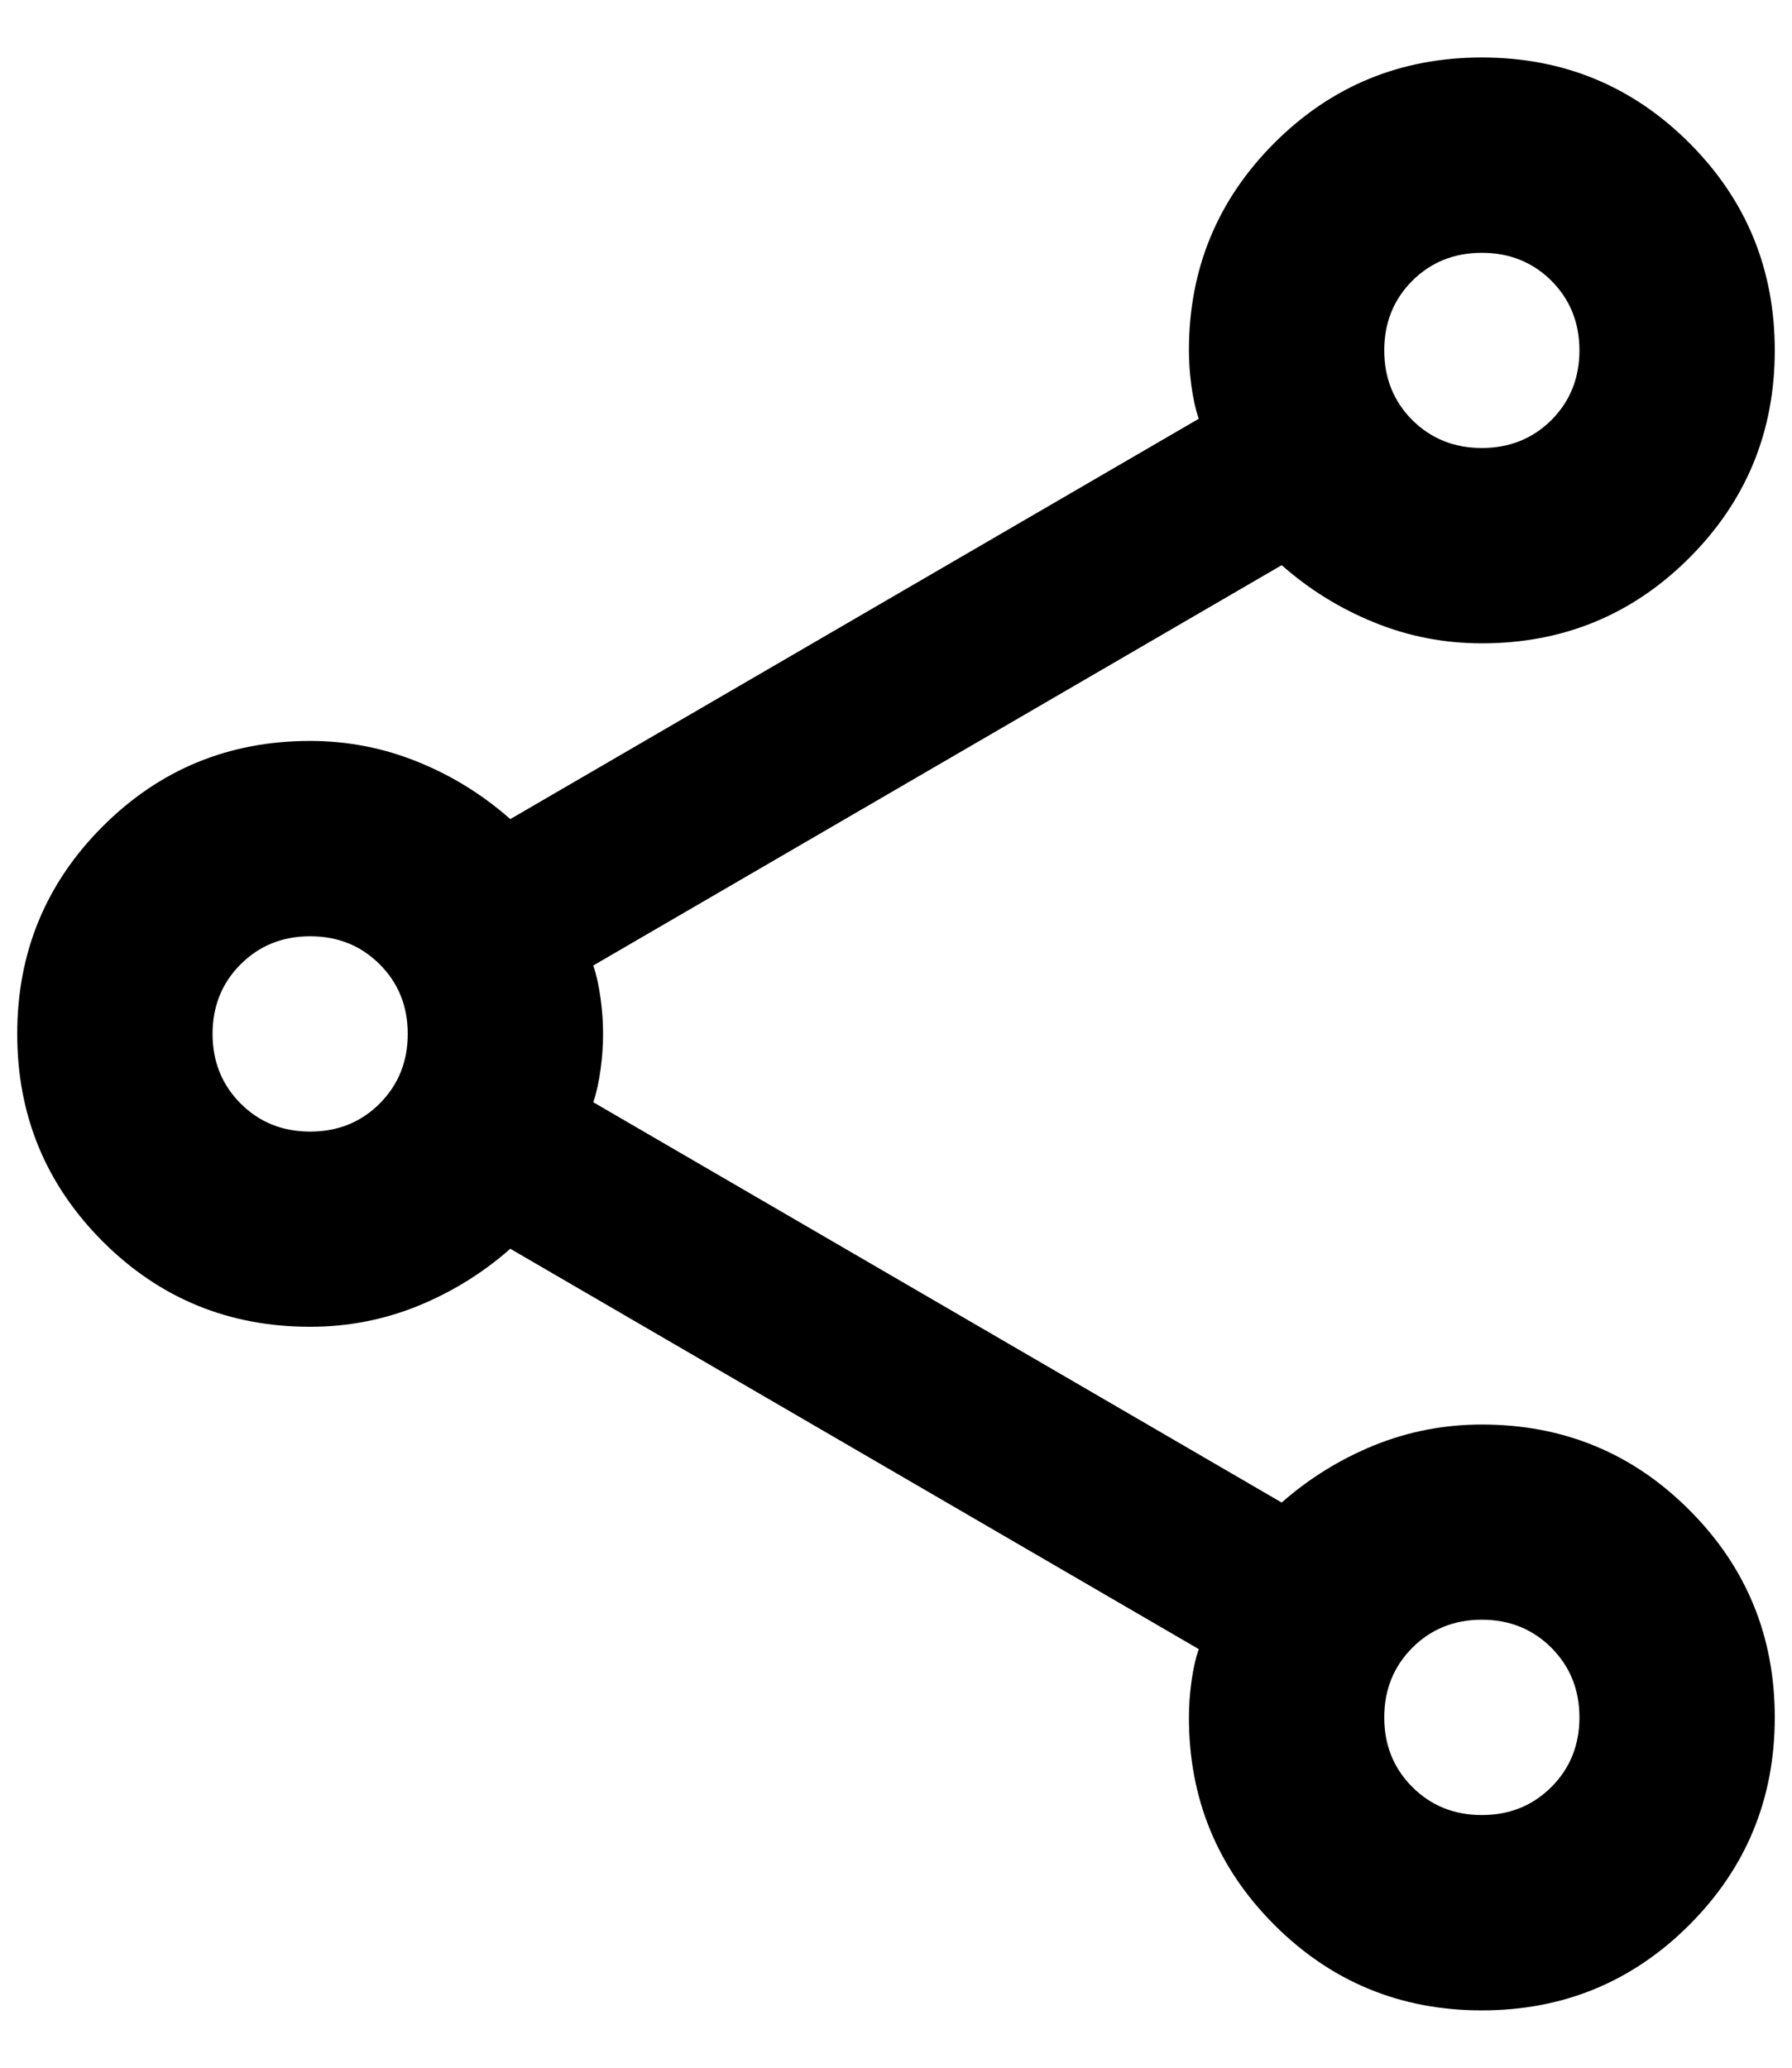 <svg width="13" height="15" viewBox="0 0 13 15" fill="none" xmlns="http://www.w3.org/2000/svg">
<path d="M10.75 14.584C10.16 14.584 9.658 14.377 9.245 13.964C8.832 13.551 8.625 13.049 8.625 12.459C8.625 12.376 8.631 12.29 8.643 12.202C8.655 12.113 8.672 12.034 8.696 11.963L3.702 9.059C3.501 9.236 3.277 9.374 3.029 9.475C2.781 9.575 2.522 9.625 2.25 9.625C1.66 9.625 1.158 9.419 0.745 9.006C0.332 8.592 0.125 8.091 0.125 7.5C0.125 6.91 0.332 6.408 0.745 5.995C1.158 5.582 1.66 5.375 2.25 5.375C2.522 5.375 2.781 5.426 3.029 5.526C3.277 5.626 3.501 5.765 3.702 5.942L8.696 3.038C8.672 2.967 8.655 2.887 8.643 2.799C8.631 2.71 8.625 2.625 8.625 2.542C8.625 1.952 8.832 1.45 9.245 1.037C9.658 0.624 10.16 0.417 10.75 0.417C11.34 0.417 11.842 0.624 12.255 1.037C12.668 1.45 12.875 1.952 12.875 2.542C12.875 3.132 12.668 3.634 12.255 4.047C11.842 4.46 11.34 4.667 10.75 4.667C10.479 4.667 10.219 4.617 9.971 4.516C9.723 4.416 9.499 4.277 9.298 4.1L4.304 7.004C4.328 7.075 4.345 7.155 4.357 7.244C4.369 7.332 4.375 7.418 4.375 7.5C4.375 7.583 4.369 7.669 4.357 7.757C4.345 7.846 4.328 7.925 4.304 7.996L9.298 10.9C9.499 10.723 9.723 10.585 9.971 10.484C10.219 10.384 10.479 10.334 10.75 10.334C11.34 10.334 11.842 10.54 12.255 10.954C12.668 11.367 12.875 11.868 12.875 12.459C12.875 13.049 12.668 13.551 12.255 13.964C11.842 14.377 11.34 14.584 10.75 14.584ZM10.75 3.25C10.951 3.25 11.119 3.182 11.255 3.047C11.39 2.911 11.458 2.743 11.458 2.542C11.458 2.341 11.39 2.173 11.255 2.037C11.119 1.902 10.951 1.834 10.75 1.834C10.549 1.834 10.381 1.902 10.245 2.037C10.11 2.173 10.042 2.341 10.042 2.542C10.042 2.743 10.11 2.911 10.245 3.047C10.381 3.182 10.549 3.25 10.75 3.25ZM2.25 8.209C2.451 8.209 2.619 8.141 2.755 8.005C2.89 7.869 2.958 7.701 2.958 7.5C2.958 7.3 2.89 7.131 2.755 6.996C2.619 6.86 2.451 6.792 2.25 6.792C2.049 6.792 1.881 6.86 1.745 6.996C1.61 7.131 1.542 7.3 1.542 7.5C1.542 7.701 1.61 7.869 1.745 8.005C1.881 8.141 2.049 8.209 2.25 8.209ZM10.75 13.167C10.951 13.167 11.119 13.099 11.255 12.963C11.39 12.828 11.458 12.659 11.458 12.459C11.458 12.258 11.39 12.09 11.255 11.954C11.119 11.818 10.951 11.75 10.75 11.75C10.549 11.75 10.381 11.818 10.245 11.954C10.11 12.09 10.042 12.258 10.042 12.459C10.042 12.659 10.11 12.828 10.245 12.963C10.381 13.099 10.549 13.167 10.75 13.167Z" fill="black"/>
</svg>
